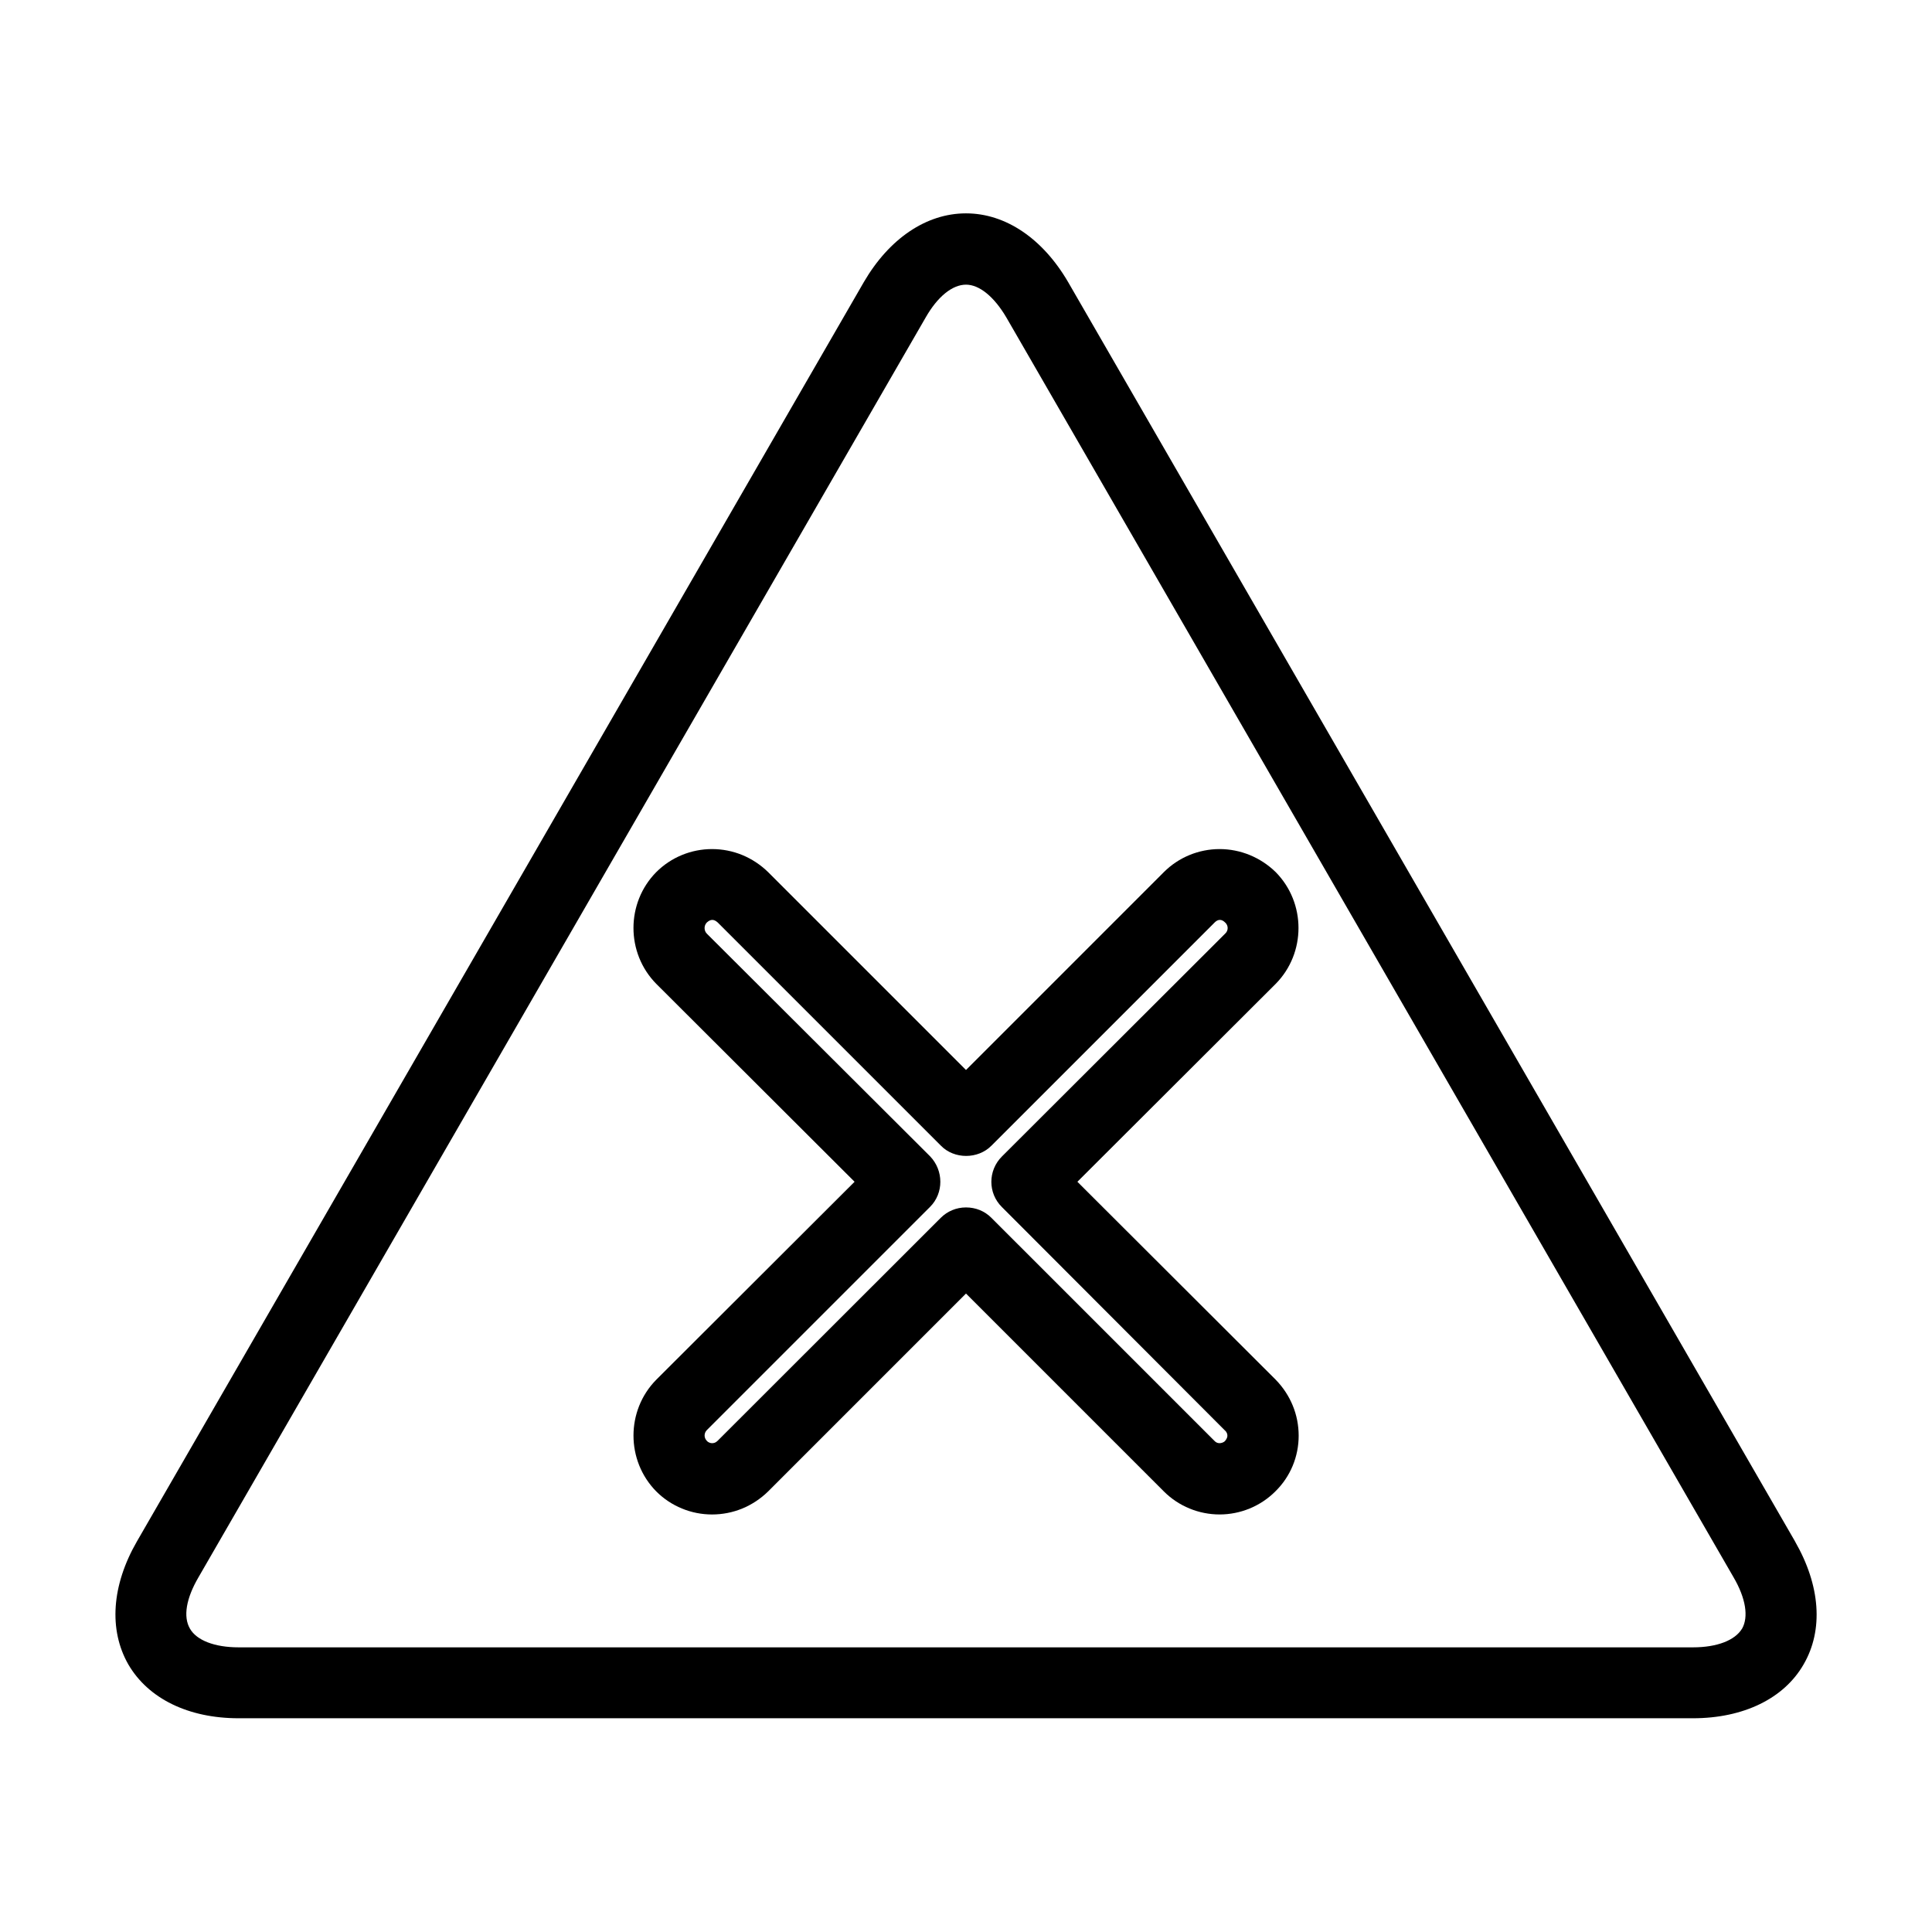 <?xml version="1.0" encoding="UTF-8"?>
<!-- Uploaded to: ICON Repo, www.iconrepo.com, Generator: ICON Repo Mixer Tools -->
<svg fill="#000000" width="800px" height="800px" version="1.1" viewBox="144 144 512 512" xmlns="http://www.w3.org/2000/svg">
 <g>
  <path d="m429.52 457.18 52.547-52.445c8.062-8.16 8.062-21.461 0-29.625-4.031-3.93-9.371-6.098-14.863-6.098-5.492 0.004-10.832 2.168-14.762 6.098l-52.445 52.449-52.449-52.449c-4.031-3.93-9.27-6.098-14.863-6.098-5.492 0-10.832 2.168-14.762 6.098-8.062 8.16-8.062 21.461 0 29.625l52.547 52.445-52.543 52.449c-8.062 8.16-8.062 21.461 0 29.625 3.93 3.93 9.27 6.098 14.762 6.098 5.594 0 10.832-2.168 14.863-6.098l52.445-52.449 52.445 52.445c3.93 3.93 9.27 6.098 14.762 6.098 5.492 0 10.832-2.168 14.762-6.098 4.031-3.93 6.195-9.27 6.195-14.762 0-5.594-2.168-10.832-6.098-14.863zm39.145 68.672c-0.453 0.504-1.16 0.602-1.461 0.602-0.402 0-0.906-0.102-1.359-0.605l-59.148-59.145c-1.762-1.762-4.133-2.723-6.699-2.723-2.57 0-4.938 1.008-6.699 2.769l-59.148 59.102c-0.504 0.504-1.008 0.605-1.461 0.605-0.301 0-0.906-0.102-1.359-0.605-0.805-0.805-0.805-2.066 0-2.871l59.148-59.148c3.629-3.629 3.629-9.621 0-13.402l-59.152-58.996c-0.805-0.805-0.805-2.168 0-2.973 1.008-0.906 1.863-0.906 2.871 0l59.148 59.148c3.527 3.629 9.824 3.629 13.402 0l59.148-59.148c0.906-0.906 1.863-0.906 2.769 0 0.906 0.805 0.906 2.168 0 2.973l-59.148 59.047c-3.727 3.727-3.727 9.723 0 13.402l59.047 59.148c0.605 0.504 0.707 1.059 0.707 1.461 0 0.301-0.102 0.754-0.605 1.359z"/>
  <path d="m619.71 552.5-192.66-333.77c-6.703-11.484-16.527-18.188-27.055-18.188-10.531 0-20.355 6.703-27.055 18.188l-192.66 333.77c-6.703 11.641-7.508 23.43-2.269 32.598 5.289 9.07 15.922 14.258 29.223 14.258h385.41c13.402 0 24.133-5.238 29.32-14.258 5.34-9.168 4.434-20.957-2.266-32.598zm-14.059 23.125c-1.863 3.074-6.598 4.938-12.996 4.938h-385.41c-6.398 0-11.133-1.863-12.898-4.938-1.863-3.176-1.008-8.062 2.266-13.652l192.66-333.77c3.176-5.594 7.106-8.766 10.734-8.766 3.527 0 7.457 3.176 10.73 8.766l192.66 333.77c3.273 5.594 4.031 10.531 2.266 13.652z"/>
 </g>
</svg>